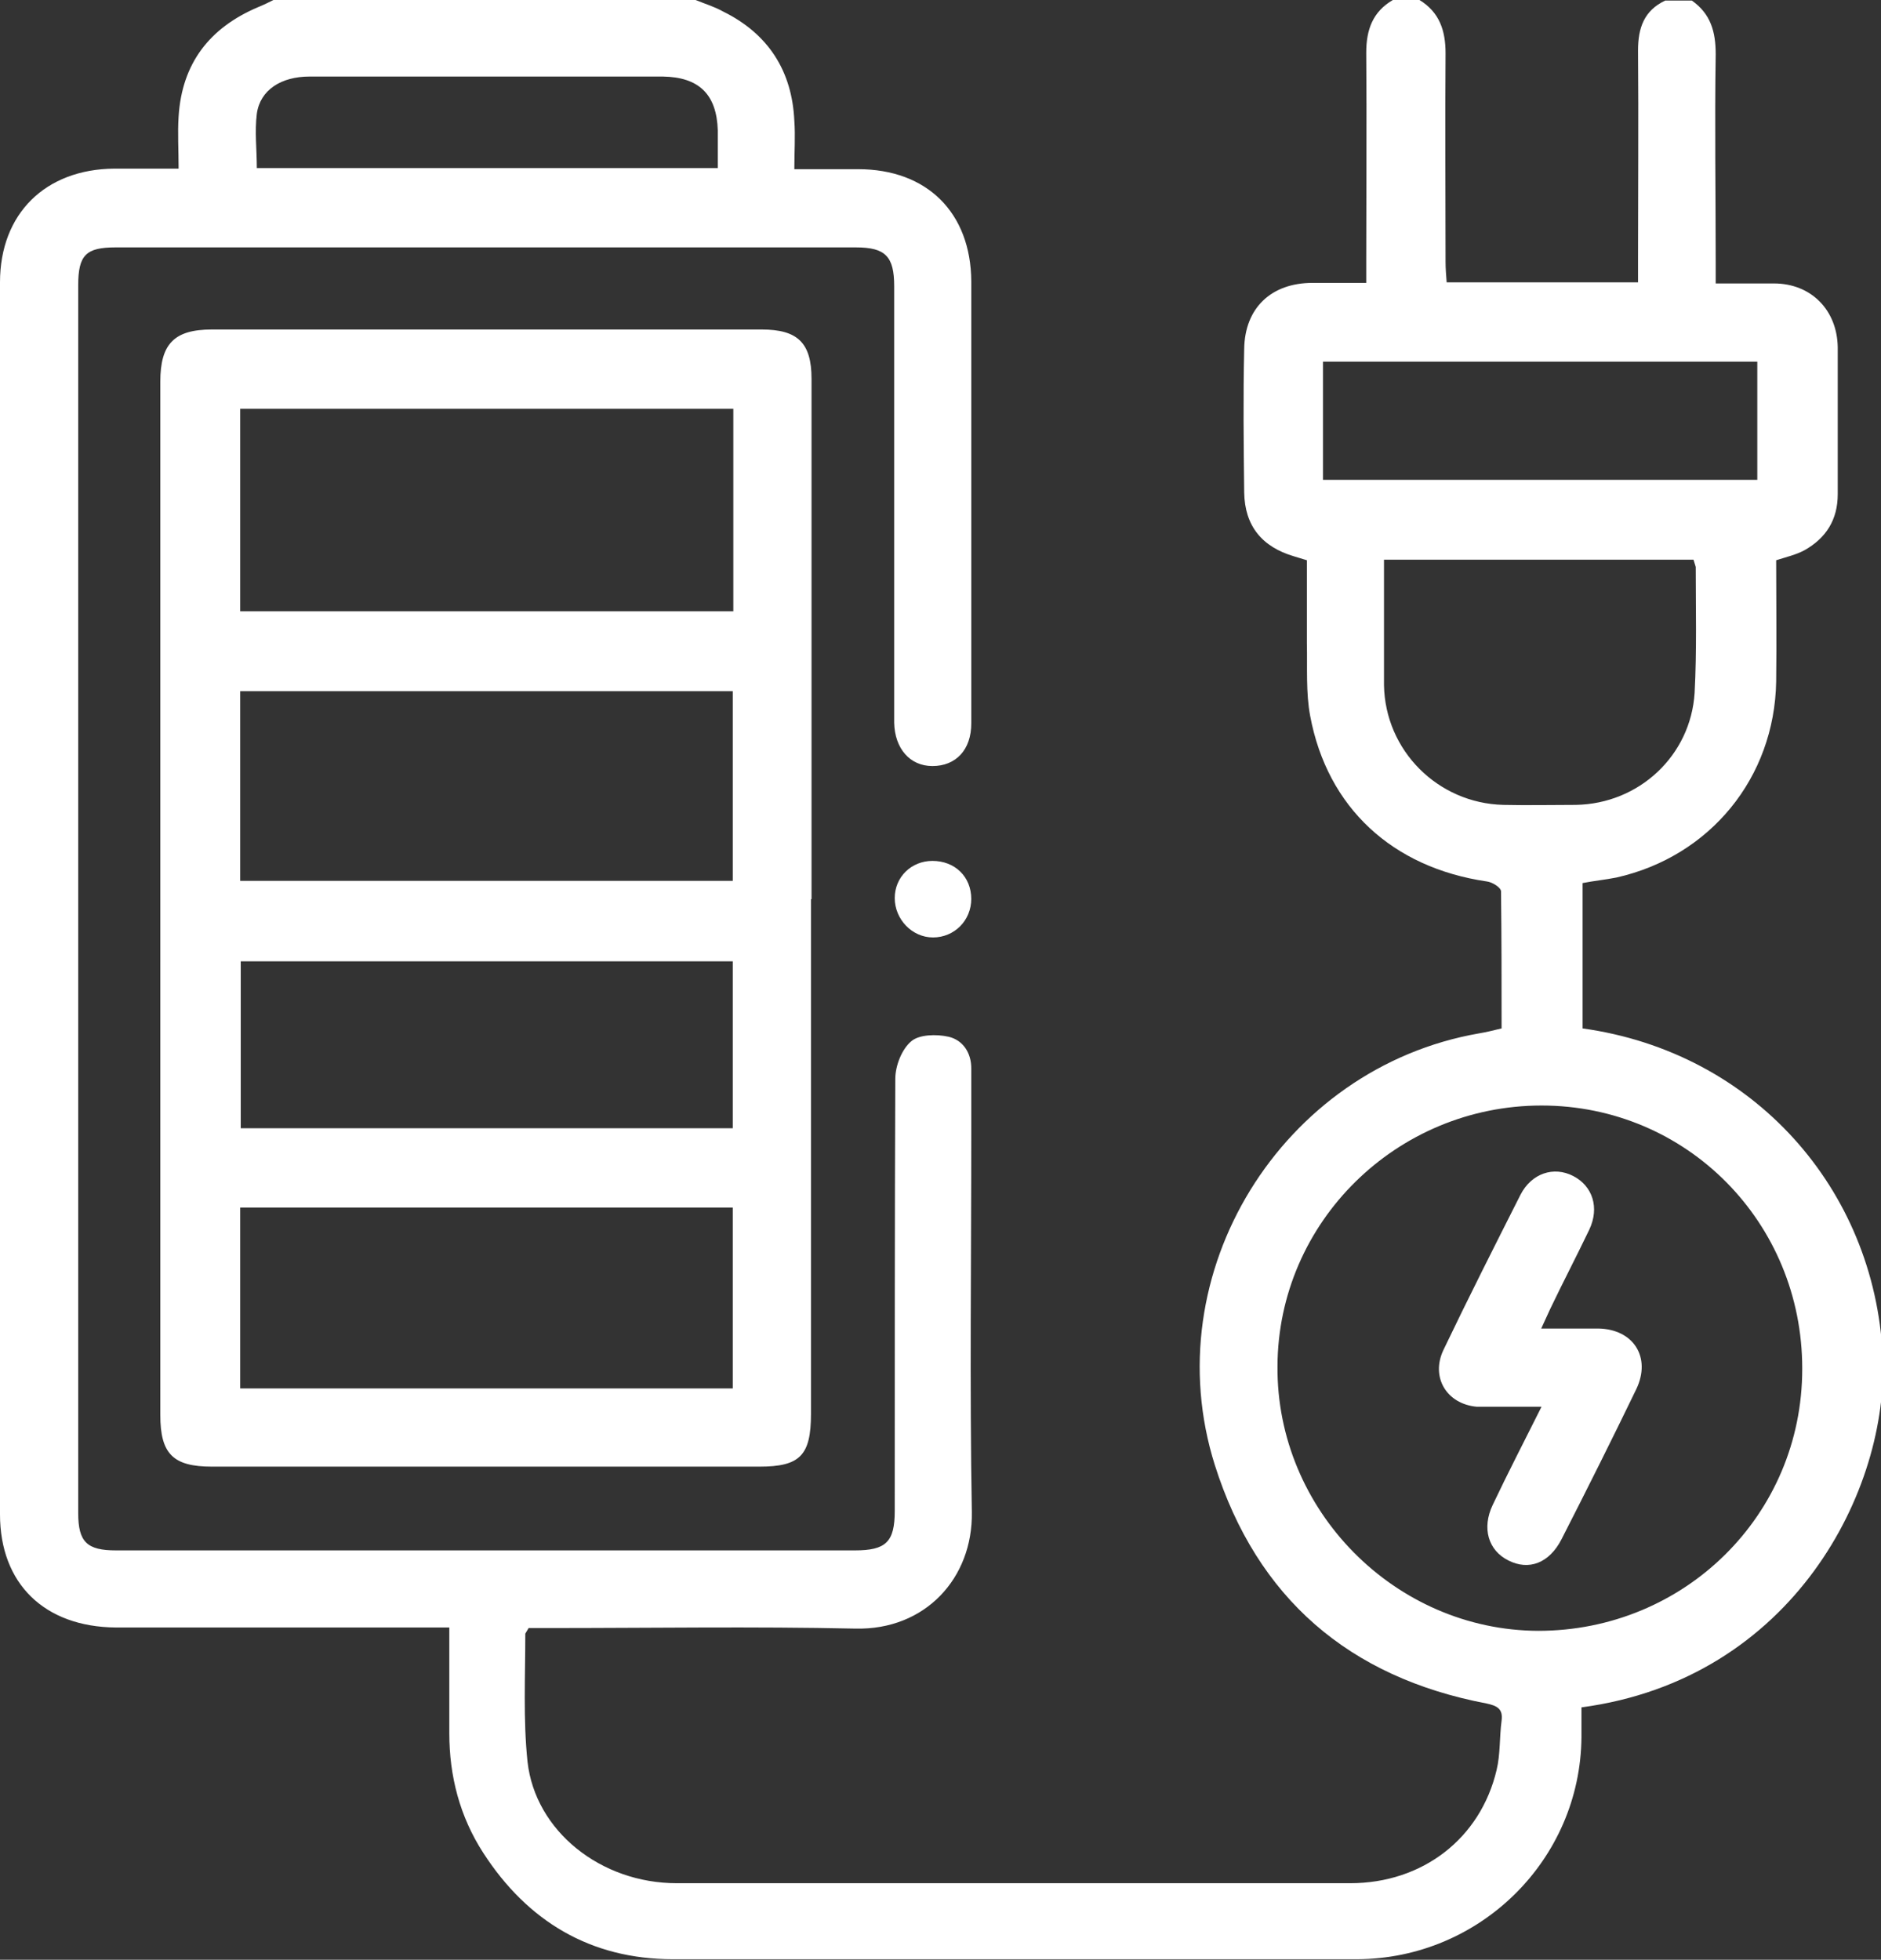 <?xml version="1.0" encoding="UTF-8"?><svg id="uuid-619a0a3b-9c2b-43ce-a2b6-19b12064e856" xmlns="http://www.w3.org/2000/svg" viewBox="0 0 33.91 35.33"><rect x="0" y="0" width="33.91" height="35.33" fill="#333333" stroke="none"/><defs><style>.uuid-ce5cbc74-8183-41ee-9c7b-ddfcb67a4d17{fill:#fff;}</style></defs><g id="uuid-4ac652d5-8545-41d0-bed5-bd4838493d1b"><g><path class="uuid-ce5cbc74-8183-41ee-9c7b-ddfcb67a4d17" d="M12.54,0c.17,.07,.34,.12,.5,.21,.81,.4,1.24,1.07,1.28,1.97,.02,.27,0,.55,0,.87,.4,0,.77,0,1.15,0,1.24,0,2.03,.78,2.04,2.02,0,2.66,0,5.31,0,7.97,0,.48-.28,.77-.7,.77-.41,0-.68-.32-.69-.78,0-.09,0-.18,0-.28,0-2.53,0-5.06,0-7.59,0-.54-.16-.7-.69-.7-4.45,0-8.9,0-13.35,0-.53,0-.67,.14-.67,.68,0,7.38,0,14.76,0,22.14,0,.52,.16,.67,.68,.67H15.41c.56,0,.72-.15,.72-.71,0-2.6,0-5.2,.01-7.79,0-.24,.12-.54,.29-.68,.14-.12,.45-.13,.67-.08,.26,.06,.41,.29,.41,.57,0,.39,0,.78,0,1.17,0,2.28-.03,4.55,.01,6.83,.02,1.19-.84,2.13-2.1,2.1-1.84-.04-3.68-.01-5.52-.01h-.37l-.06,.1c0,.77-.04,1.55,.04,2.31,.14,1.25,1.32,2.19,2.69,2.19,2.61,0,5.22,0,7.83,0,1.44,0,2.88,0,4.31,0,1.31,0,2.35-.81,2.64-2.04,.07-.29,.05-.59,.09-.89,.03-.22-.09-.27-.27-.31-2.48-.47-4.14-1.9-4.9-4.3-1.09-3.46,1.21-7.16,4.76-7.78,.12-.02,.25-.05,.41-.09,0-.82,0-1.65-.01-2.47,0-.07-.16-.17-.26-.18-1.7-.25-2.87-1.33-3.18-2.98-.08-.42-.05-.87-.06-1.31,0-.49,0-.99,0-1.5l-.23-.07c-.58-.17-.89-.55-.9-1.15-.01-.86-.02-1.73,0-2.59,.01-.74,.49-1.19,1.23-1.19,.31,0,.62,0,.97,0v-.43c0-1.24,.01-2.48,0-3.72,0-.42,.12-.74,.48-.95h.48c.36,.22,.47,.55,.47,.96-.01,1.25,0,2.51,0,3.76,0,.12,.01,.24,.02,.37h3.45v-.39c0-1.26,.01-2.53,0-3.79,0-.41,.11-.72,.49-.9h.48c.34,.24,.43,.56,.43,.97-.02,1.25,0,2.51,0,3.76v.37c.39,0,.72,0,1.05,0,.67,0,1.14,.48,1.15,1.15,0,.88,0,1.77,0,2.65,0,.46-.21,.79-.6,1.01-.15,.08-.32,.12-.51,.18,0,.72,.01,1.46,0,2.19-.03,1.73-1.19,3.15-2.88,3.53-.2,.04-.41,.06-.61,.1v2.62c3.09,.43,5.26,2.9,5.41,5.89,.12,2.42-1.61,5.84-5.43,6.35,0,.18,0,.36,0,.54-.02,2.21-1.83,3.99-4.04,4-4.11,0-8.23,0-12.34,0-1.48,0-2.62-.68-3.42-1.92-.42-.65-.61-1.38-.61-2.15,0-.63,0-1.26,0-1.91h-.42c-1.86,0-3.72,0-5.59,0C.8,29.33,0,28.55,0,27.3,0,19.89,0,12.49,0,5.09,0,3.85,.82,3.05,2.06,3.04c.38,0,.75,0,1.16,0,0-.35-.02-.64,0-.94,.06-.96,.56-1.6,1.43-1.97,.1-.04,.2-.09,.3-.14h7.59Zm19.95,24.67c0-2.63-2.08-4.74-4.7-4.74-2.61,0-4.75,2.1-4.76,4.7-.02,2.6,2.12,4.76,4.7,4.77,2.64,0,4.76-2.09,4.76-4.72m-7.54-14.59c0,.77,0,1.52,0,2.26,.02,1.18,.97,2.13,2.15,2.16,.44,.01,.87,0,1.31,0,1.14-.02,2.07-.89,2.14-2.02,.04-.76,.02-1.52,.02-2.27l-.04-.13h-5.58Zm-1.1-1.44h7.83v-2.13h-7.83v2.13ZM12.94,3.03c0-.25,0-.47,0-.68-.02-.65-.34-.96-.99-.97-.65,0-1.31,0-1.96,0-1.47,0-2.94,0-4.41,0-.51,0-.89,.24-.95,.67-.04,.32,0,.65,0,.98H12.94Z"/><path class="uuid-ce5cbc74-8183-41ee-9c7b-ddfcb67a4d17" d="M14.62,16.21v9.28c0,.75-.2,.95-.93,.95-3.29,0-6.58,0-9.87,0-.7,0-.93-.23-.93-.93V6.88c0-.68,.25-.94,.93-.94H13.73c.65,0,.9,.24,.9,.89,0,3.13,0,6.26,0,9.38m-1.41-8.84H4.33v3.65H13.22v-3.65ZM4.33,15.88H13.21v-3.42H4.33v3.42Zm0,9.15H13.21v-3.26H4.33v3.26Zm0-4.69H13.21v-3.01H4.34v3.01Z"/><path class="uuid-ce5cbc74-8183-41ee-9c7b-ddfcb67a4d17" d="M17.51,16.2c0,.4-.31,.7-.69,.7-.38,0-.69-.33-.69-.71,0-.38,.3-.67,.68-.67,.4,0,.7,.28,.7,.69"/><path class="uuid-ce5cbc74-8183-41ee-9c7b-ddfcb67a4d17" d="M27.78,23.95c.37,0,.7,0,1.03,0,.64,.01,.96,.52,.69,1.09-.44,.91-.89,1.81-1.35,2.71-.22,.43-.59,.57-.96,.38-.36-.18-.48-.58-.28-1,.27-.57,.56-1.13,.88-1.77-.24,0-.43,0-.62,0-.18,0-.37,0-.55,0-.54-.05-.83-.53-.6-1.02,.45-.94,.92-1.87,1.39-2.8,.2-.39,.6-.52,.95-.34s.48,.57,.29,.97c-.23,.48-.47,.94-.7,1.42-.05,.11-.1,.22-.17,.37"/></g></g></svg>